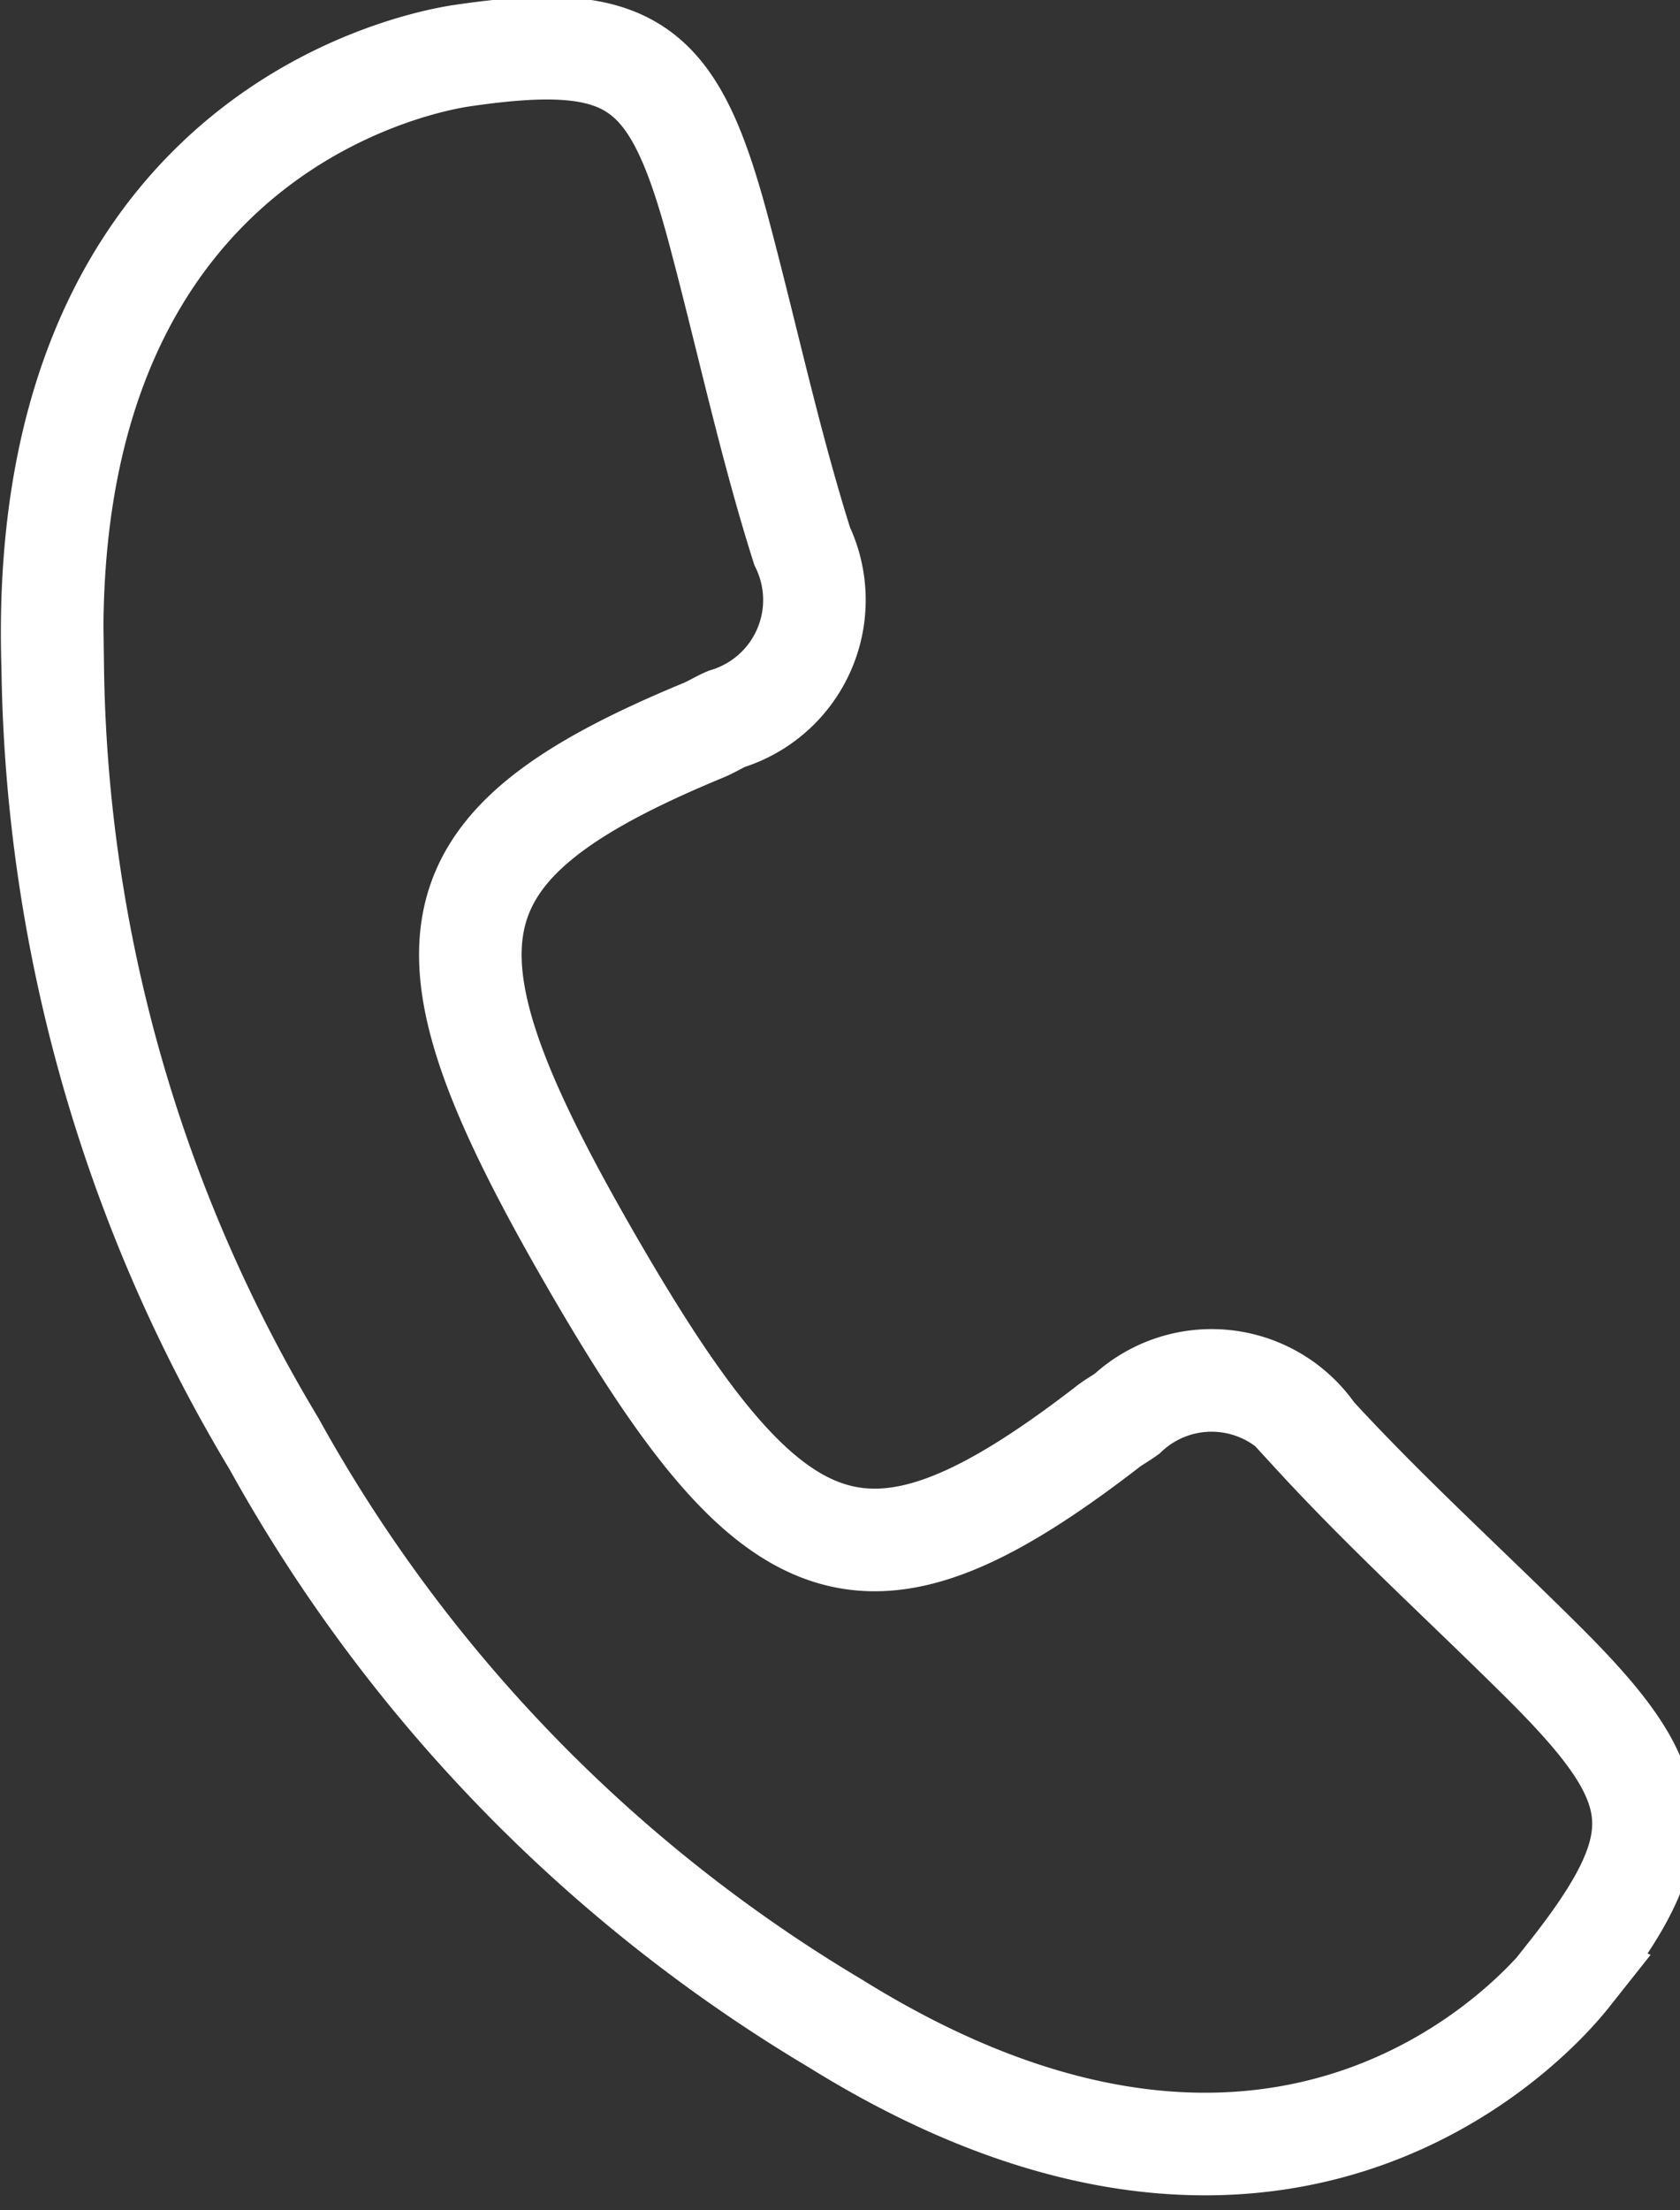 <svg xmlns="http://www.w3.org/2000/svg" width="16.38" height="21.537" viewBox="0 0 16.38 21.537">
  <rect x="0" y="0" width="16.38" height="21.537" fill="#333333" stroke="none"/>
  <path id="contact" d="M179.566,55.061c1.053-1.329.971-1.838-.216-3.025-.752-.75-1.543-1.464-2.26-2.245a1.21,1.21,0,0,0-1.826-.2c-.067.048-.14.086-.2.136-2.357,1.813-3.254,1.434-5.024-1.632s-1.65-4.032,1.1-5.168c.076-.032.145-.076.221-.109a1.212,1.212,0,0,0,.738-1.684c-.32-1.011-.541-2.053-.815-3.078-.434-1.623-.835-1.948-2.512-1.7-.646.1-4.141.925-3.98,5.953a15.052,15.052,0,0,0,2.157,7.571,15.055,15.055,0,0,0,5.478,5.653c4.273,2.655,6.74.043,7.146-.469Z" transform="translate(-164.278 -35.812)" fill="none" stroke="#fff" stroke-width="1"/>
</svg>
